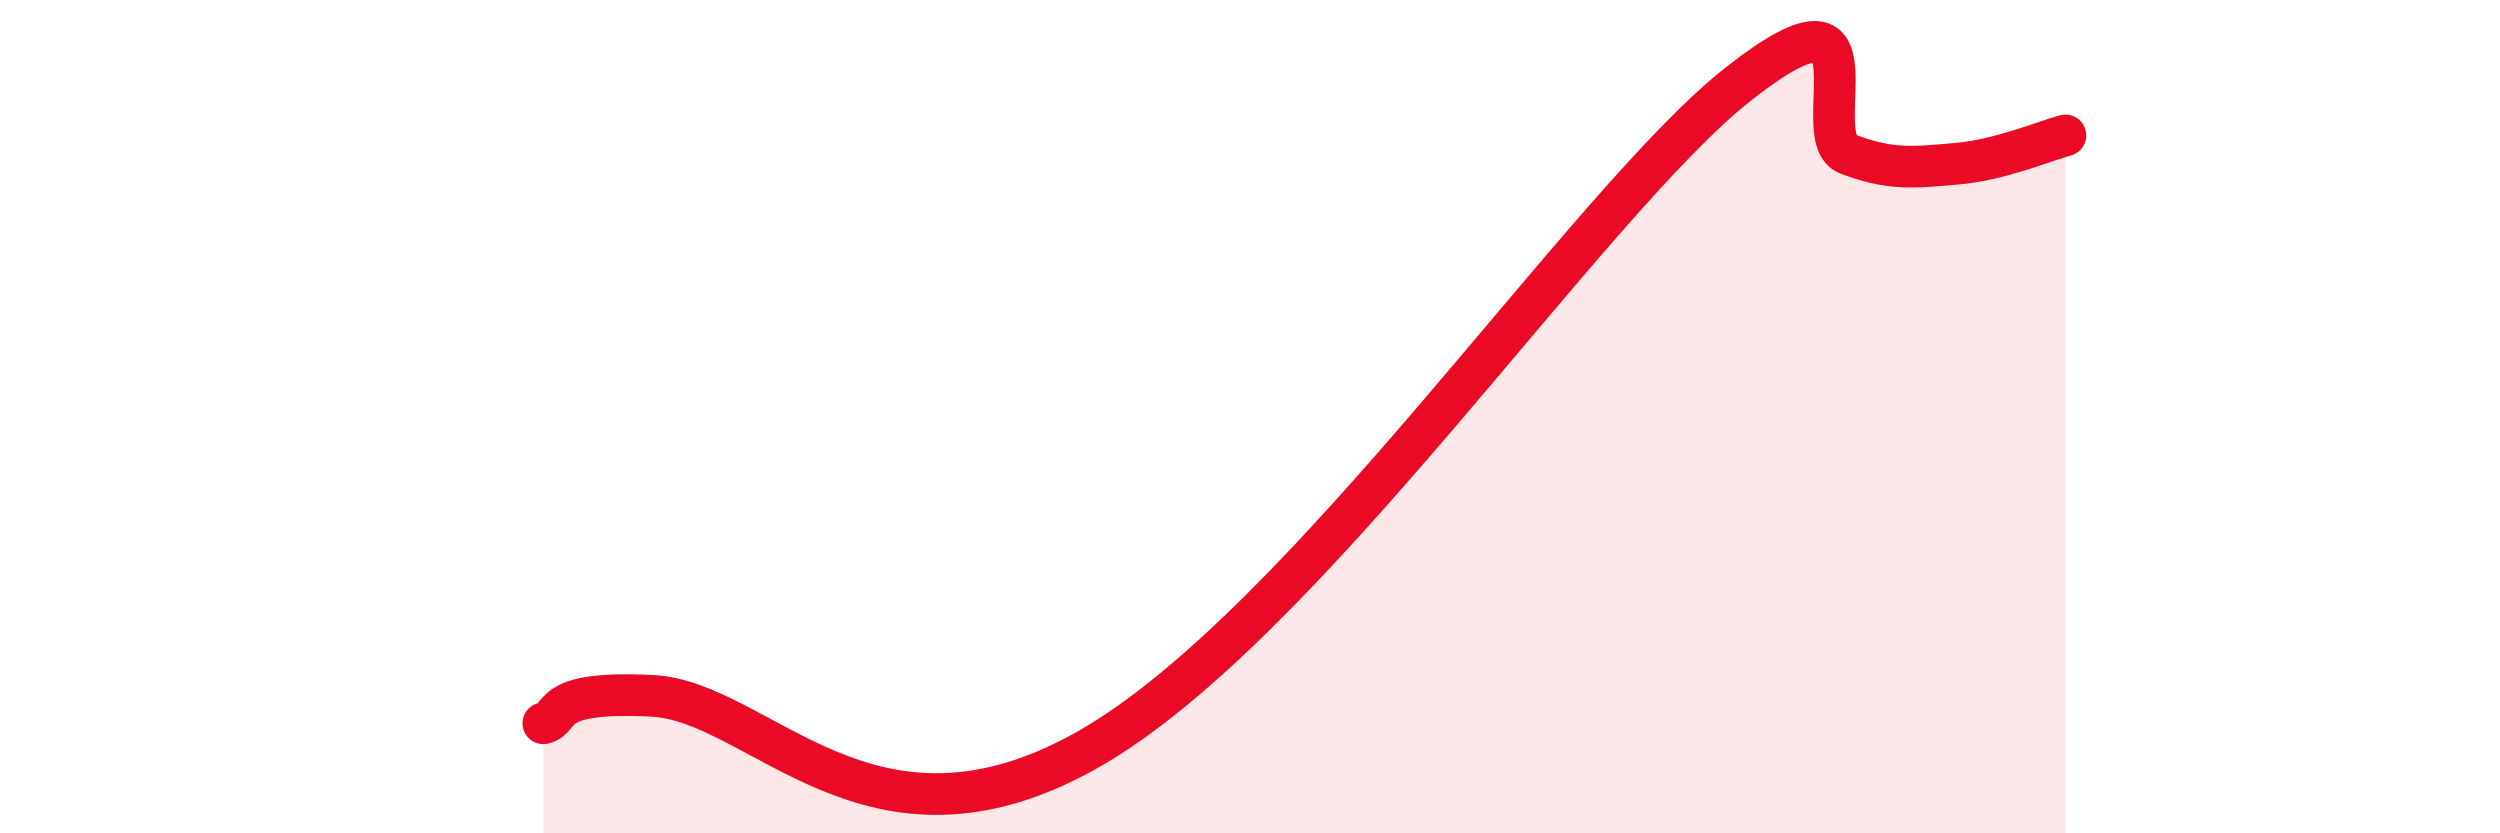 
    <svg width="60" height="20" viewBox="0 0 60 20" xmlns="http://www.w3.org/2000/svg">
      <path
        d="M 13.04,17.36 C 13.56,17.23 13.04,16.57 15.65,16.7 C 18.26,16.83 20.87,20.94 26.09,18 C 31.31,15.06 38.09,4.86 41.74,2 C 45.39,-0.86 43.31,3.31 44.35,3.7 C 45.39,4.09 45.92,4.02 46.96,3.93 C 48,3.84 49.05,3.39 49.57,3.25L49.57 20L13.04 20Z"
        fill="#EB0A25"
        opacity="0.1"
        stroke-linecap="round"
        stroke-linejoin="round"
      />
      <path
        d="M 13.04,17.36 C 13.56,17.23 13.04,16.57 15.65,16.7 C 18.26,16.83 20.87,20.94 26.09,18 C 31.31,15.06 38.09,4.86 41.74,2 C 45.39,-0.86 43.31,3.31 44.35,3.7 C 45.39,4.09 45.92,4.02 46.96,3.93 C 48,3.84 49.05,3.39 49.57,3.25"
        stroke="#EB0A25"
        stroke-width="1"
        fill="none"
        stroke-linecap="round"
        stroke-linejoin="round"
      />
    </svg>
  